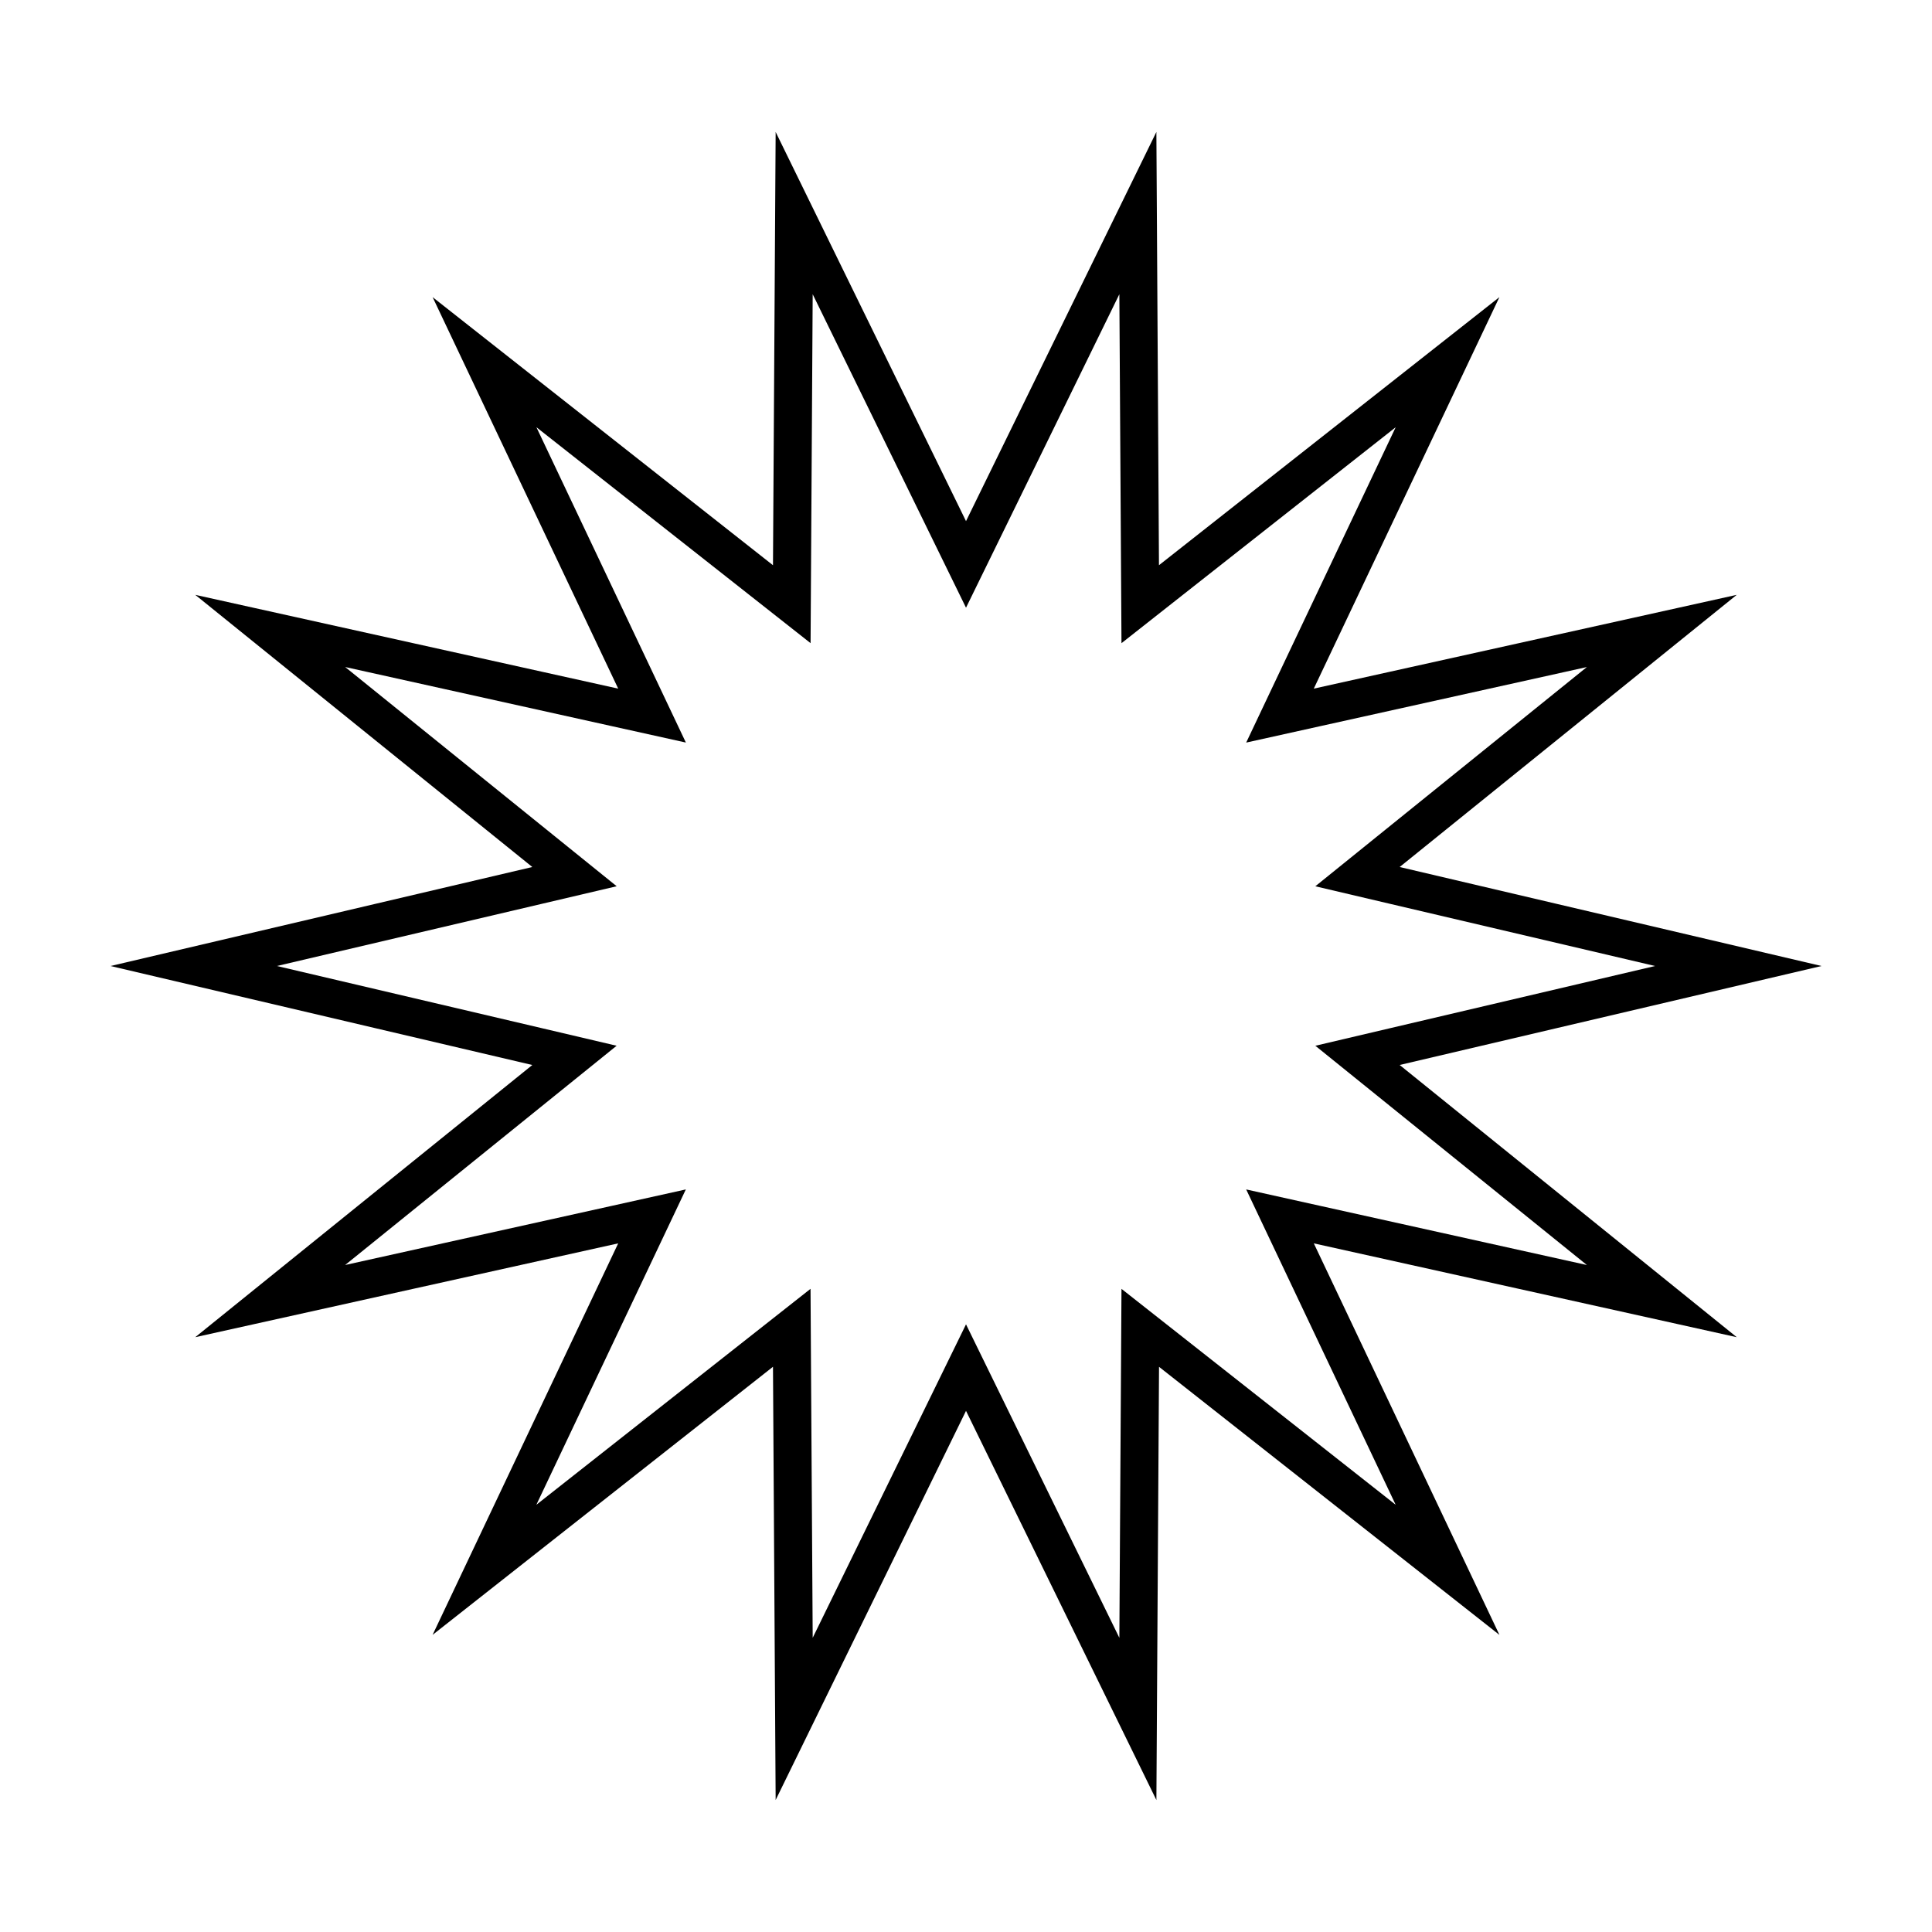 <?xml version="1.0" encoding="UTF-8"?>
<!-- The Best Svg Icon site in the world: iconSvg.co, Visit us! https://iconsvg.co -->
<svg fill="#000000" width="800px" height="800px" version="1.1" viewBox="144 144 512 512" xmlns="http://www.w3.org/2000/svg">
 <path d="m359.37 221.97 31.582 64.574 9.051 18.504 9.055-18.504 31.582-64.574 0.438 71.879 0.125 20.602 16.184-12.746 56.48-44.477-30.797 64.949-8.82 18.617 20.105-4.457 70.18-15.562-55.934 45.156-16.027 12.941 20.051 4.711 69.988 16.418-69.984 16.426-20.051 4.711 16.027 12.938 55.934 45.168-70.176-15.566-20.113-4.465 8.82 18.609 30.797 64.961-56.48-44.48-16.184-12.742-0.125 20.602-0.438 71.879-31.582-64.566-9.055-18.512-9.047 18.504-31.582 64.566-0.449-71.879-0.125-20.602-72.66 57.227 30.793-64.961 8.82-18.609-20.113 4.465-70.176 15.566 55.922-45.168 16.027-12.938-20.051-4.711-69.977-16.422 69.984-16.426 20.059-4.711-16.031-12.941-55.922-45.156 70.176 15.562 20.113 4.457-8.82-18.617-30.789-64.949 56.473 44.477 16.184 12.746 0.125-20.602 0.434-71.871m91.082-43-50.449 103.14-50.449-103.14-0.707 114.82-90.199-71.043 49.184 103.75-112.09-24.859 89.324 72.129-111.78 26.238 111.78 26.234-89.328 72.133 112.09-24.867-49.184 103.75 90.203-71.043 0.707 114.81 50.449-103.13 50.453 103.14 0.699-114.81 90.211 71.043-49.191-103.76 112.09 24.867-89.34-72.141 111.79-26.23-111.79-26.234 89.332-72.129-112.09 24.855 49.191-103.75-90.219 71.043z"/>
</svg>